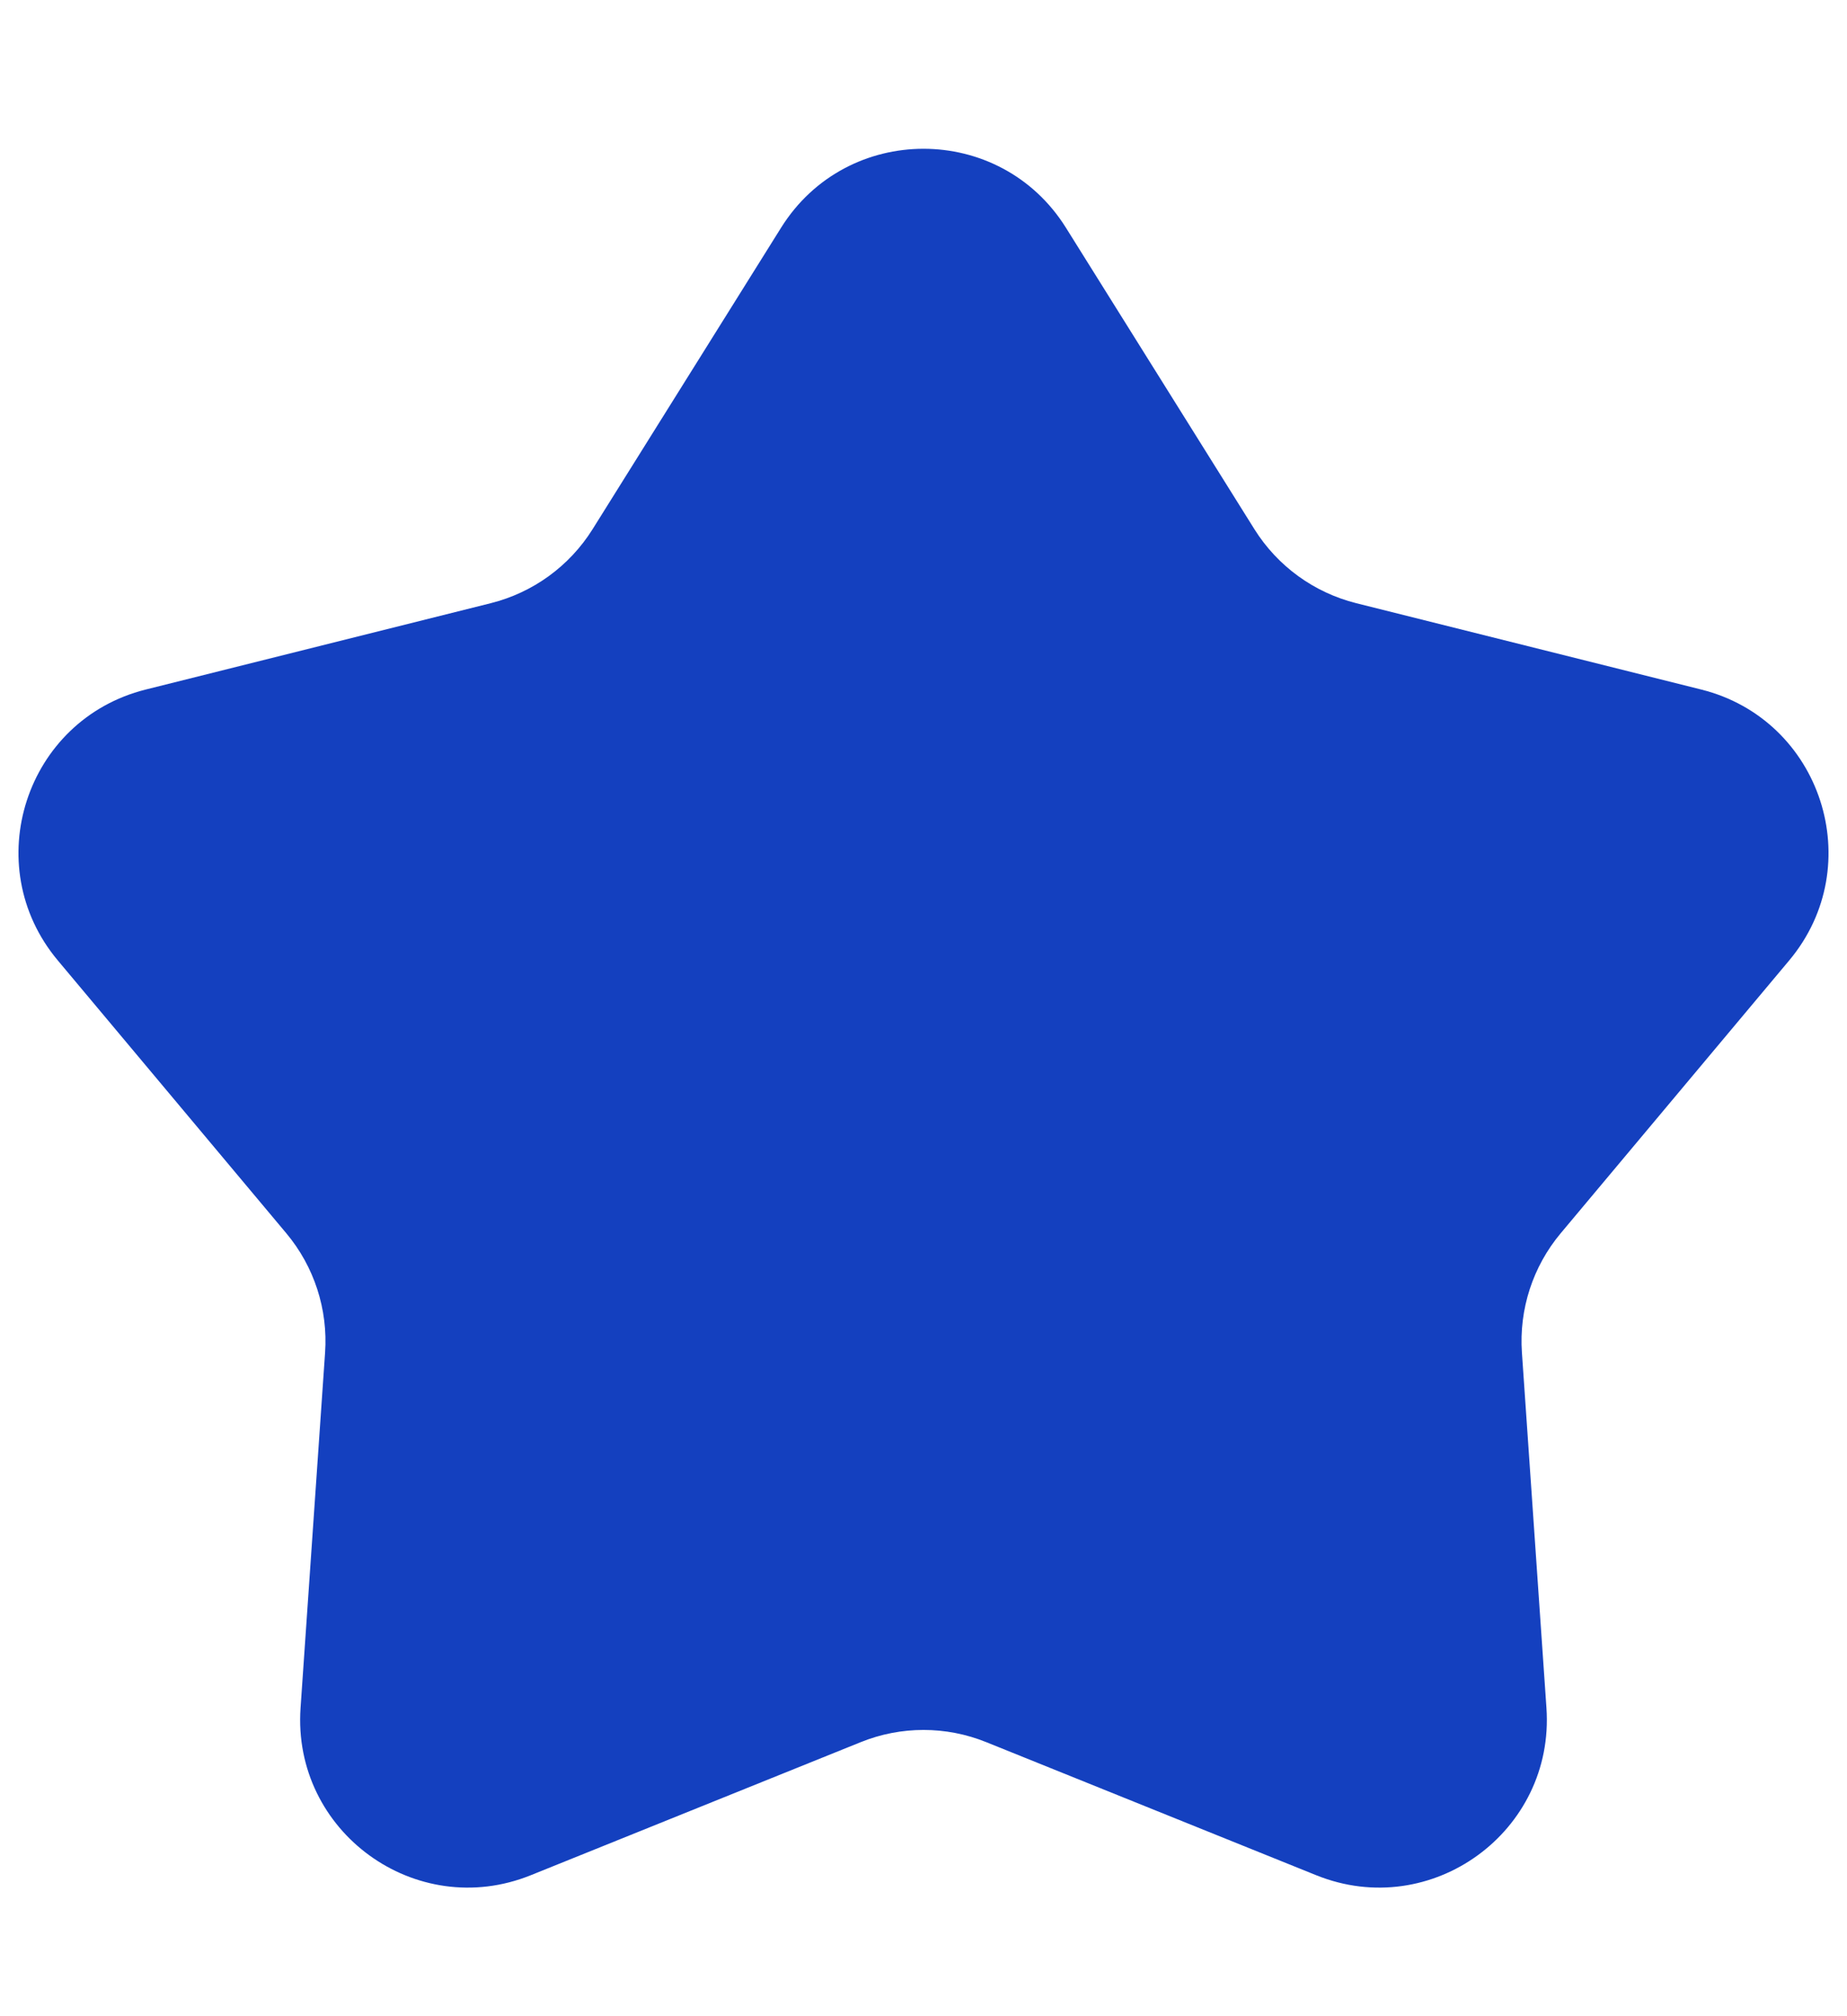 <svg width="11" height="12" viewBox="0 0 11 12" fill="none" xmlns="http://www.w3.org/2000/svg">
<path d="M4.652 1.355C5.044 0.729 5.956 0.729 6.348 1.355L7.471 3.15C7.609 3.37 7.826 3.527 8.077 3.59L10.132 4.104C10.848 4.283 11.13 5.15 10.656 5.716L9.295 7.34C9.129 7.538 9.046 7.793 9.064 8.051L9.21 10.165C9.261 10.901 8.524 11.437 7.839 11.161L5.874 10.369C5.634 10.272 5.366 10.272 5.126 10.369L3.161 11.161C2.476 11.437 1.739 10.901 1.79 10.165L1.936 8.051C1.954 7.793 1.871 7.538 1.705 7.34L0.344 5.716C-0.13 5.15 0.152 4.283 0.868 4.104L2.923 3.59C3.174 3.527 3.391 3.37 3.529 3.15L4.652 1.355Z" fill="#1440BF"/>
</svg>
